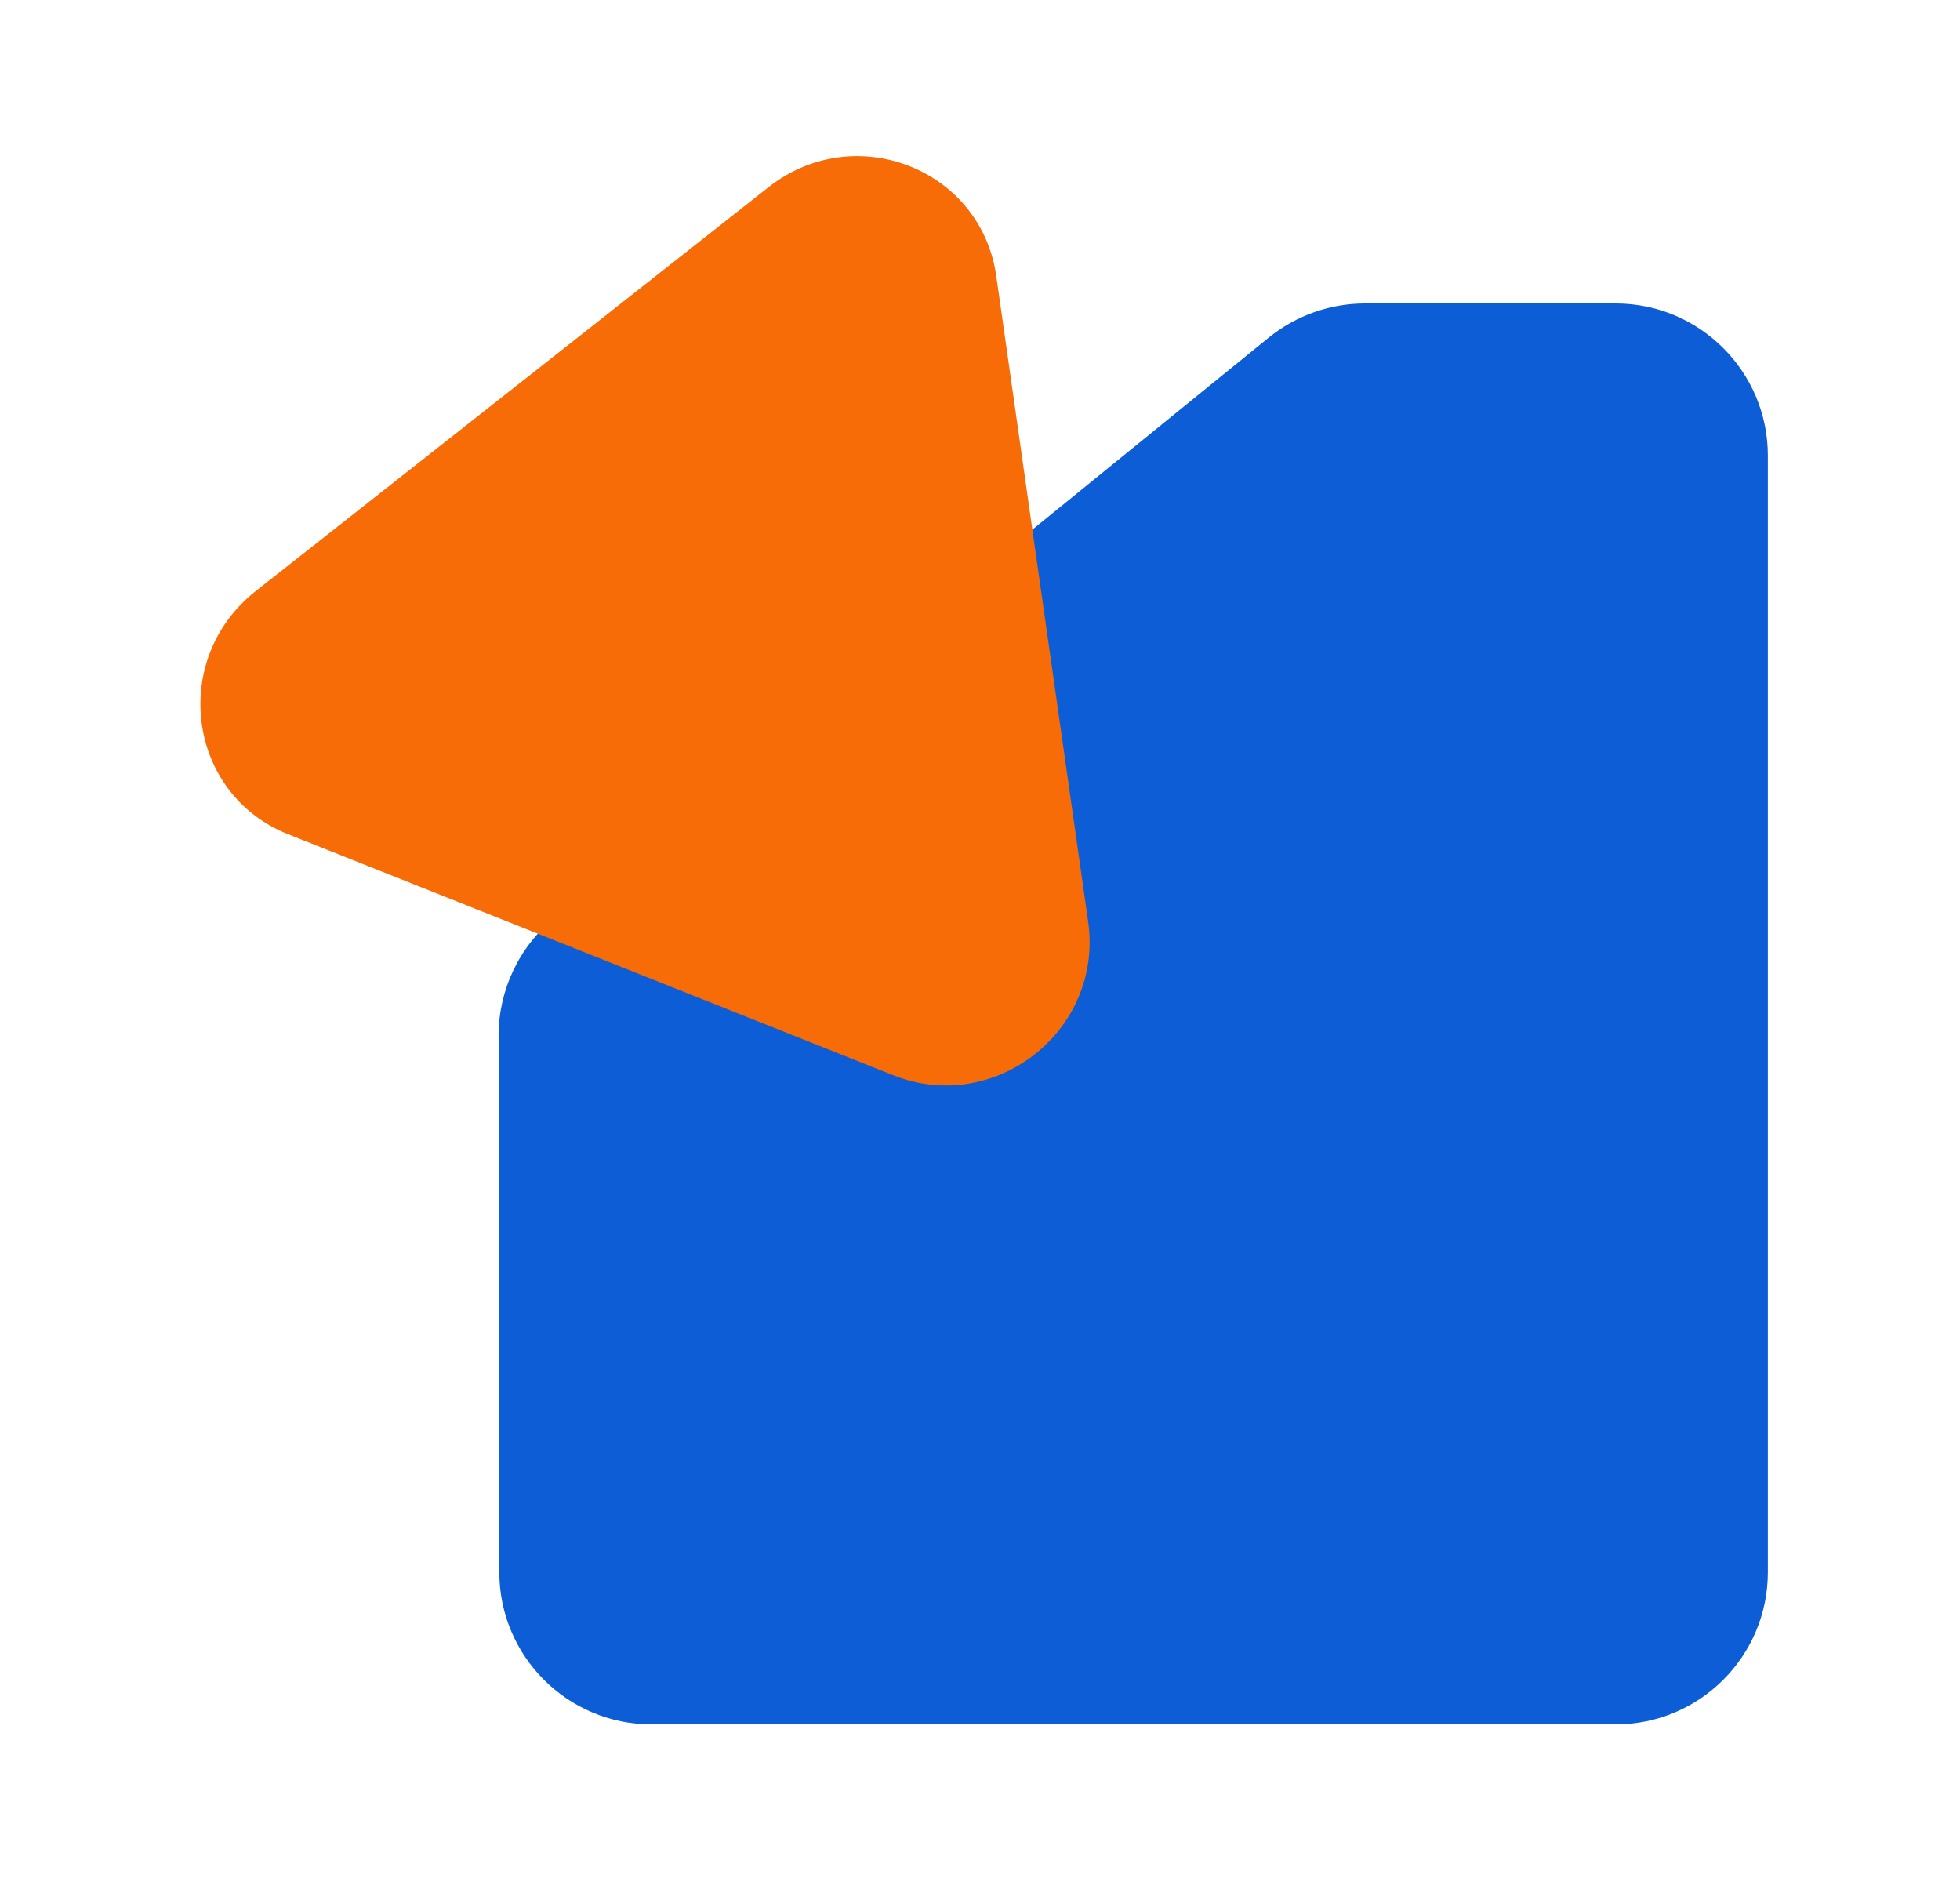 <svg width="25" height="24" viewBox="0 0 25 24" fill="none" xmlns="http://www.w3.org/2000/svg">
<g clip-path="url(#clip0_2618_2438)">
<path d="M6.359 13.21C6.359 12.63 6.619 12.07 7.079 11.7L16.189 4.3C16.539 4.02 16.969 3.87 17.409 3.87H20.609C21.679 3.87 22.549 4.74 22.549 5.81V20.05C22.549 21.12 21.679 21.99 20.609 21.99H8.309C7.239 21.99 6.369 21.12 6.369 20.05V13.21H6.359Z" fill="#0D5DD6"/>
<path d="M13.879 11.75C14.079 13.14 12.689 14.23 11.389 13.71L3.679 10.64C2.389 10.13 2.159 8.41 3.259 7.54L9.799 2.39C10.899 1.52 12.519 2.15 12.709 3.53L13.879 11.75Z" fill="#F76C06"/>
</g>
<defs>
<clipPath id="clip0_2618_2438">
<rect width="24" height="24" fill="white" transform="translate(0.549)"/>
</clipPath>
</defs>
</svg>
